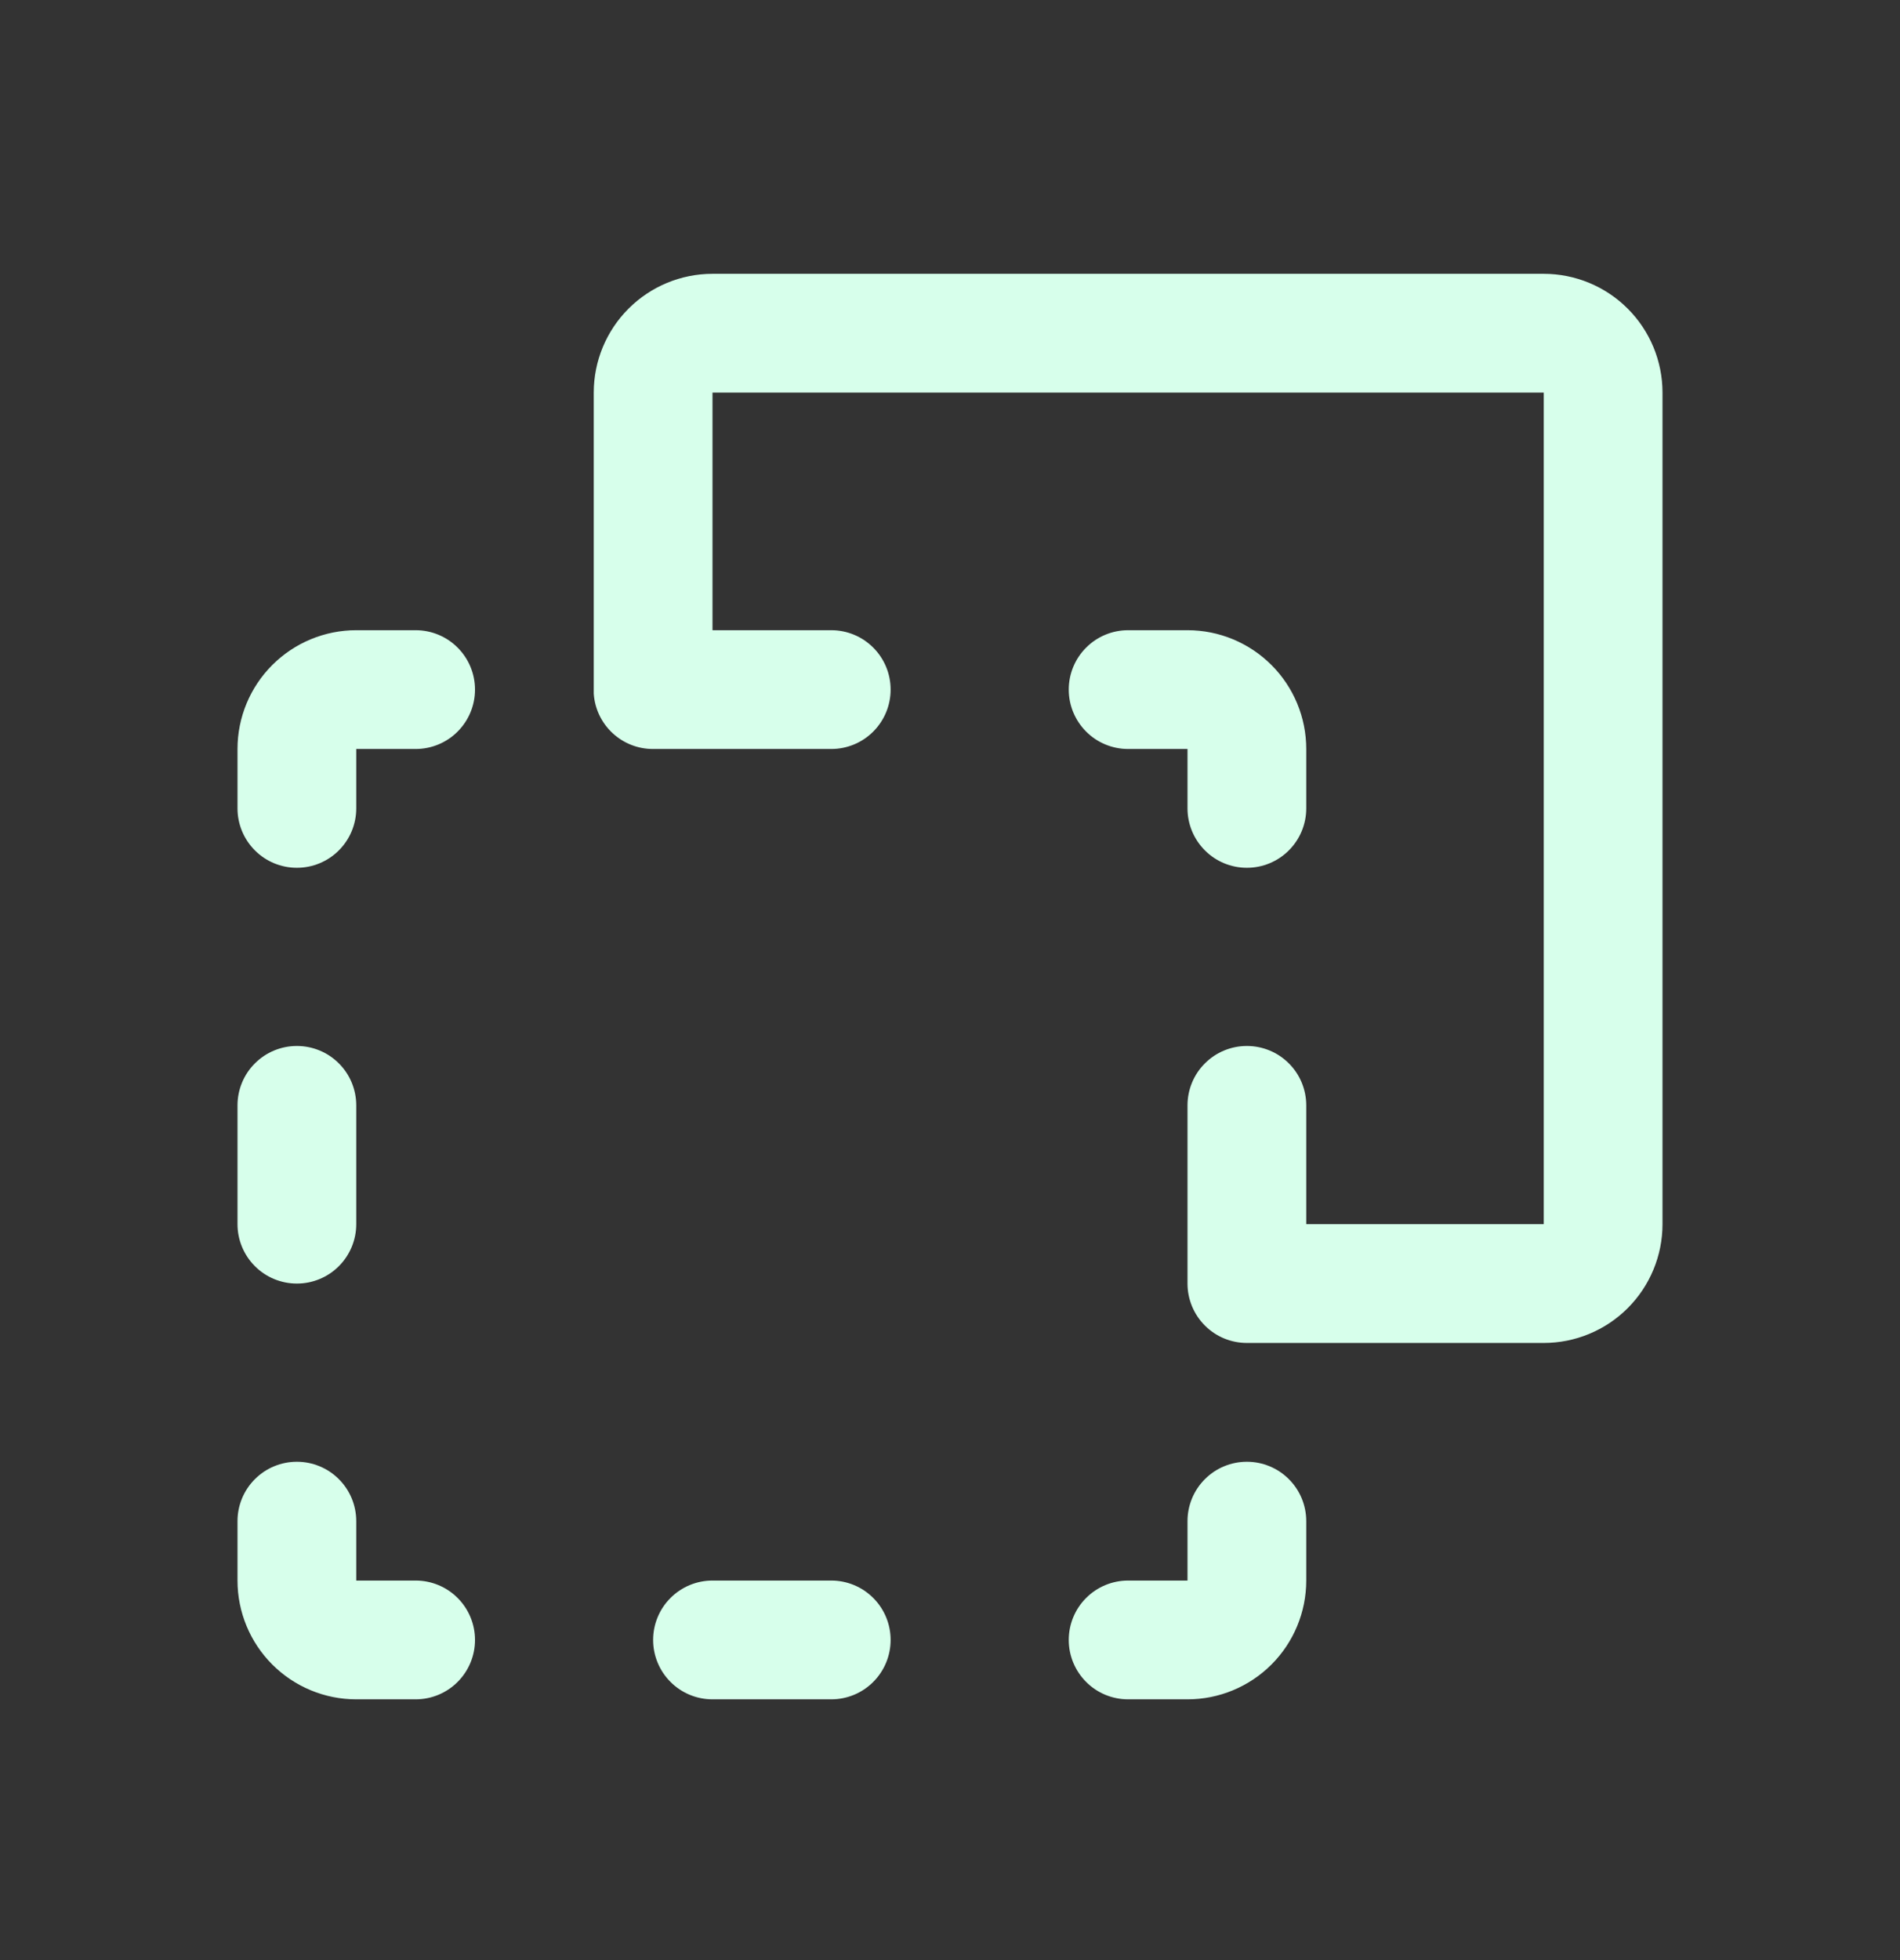 <svg xmlns="http://www.w3.org/2000/svg" width="32" height="33" viewBox="0 0 32 33" fill="none">
  <rect x="0" y="0" width="32" height="33" fill="#333333" stroke="none"/>
  <path d="M8 27.61C8 27.875 7.895 28.129 7.707 28.317C7.52 28.505 7.265 28.61 7 28.61H6C5.47 28.61 4.961 28.399 4.586 28.024C4.211 27.649 4 27.14 4 26.61V25.61C4 25.345 4.105 25.09 4.293 24.903C4.48 24.715 4.735 24.61 5 24.61C5.265 24.61 5.52 24.715 5.707 24.903C5.895 25.09 6 25.345 6 25.61V26.61H7C7.265 26.61 7.52 26.715 7.707 26.903C7.895 27.09 8 27.345 8 27.61ZM14 26.61H12C11.735 26.61 11.48 26.715 11.293 26.903C11.105 27.09 11 27.345 11 27.61C11 27.875 11.105 28.129 11.293 28.317C11.48 28.505 11.735 28.61 12 28.61H14C14.265 28.61 14.52 28.505 14.707 28.317C14.895 28.129 15 27.875 15 27.61C15 27.345 14.895 27.09 14.707 26.903C14.52 26.715 14.265 26.61 14 26.61ZM5 21.61C5.265 21.61 5.52 21.505 5.707 21.317C5.895 21.129 6 20.875 6 20.61V18.61C6 18.345 5.895 18.09 5.707 17.903C5.52 17.715 5.265 17.61 5 17.61C4.735 17.61 4.48 17.715 4.293 17.903C4.105 18.09 4 18.345 4 18.61V20.61C4 20.875 4.105 21.129 4.293 21.317C4.48 21.505 4.735 21.61 5 21.61ZM21 24.61C20.735 24.61 20.48 24.715 20.293 24.903C20.105 25.09 20 25.345 20 25.61V26.61H19C18.735 26.61 18.48 26.715 18.293 26.903C18.105 27.09 18 27.345 18 27.61C18 27.875 18.105 28.129 18.293 28.317C18.48 28.505 18.735 28.61 19 28.61H20C20.53 28.61 21.039 28.399 21.414 28.024C21.789 27.649 22 27.14 22 26.61V25.61C22 25.345 21.895 25.09 21.707 24.903C21.52 24.715 21.265 24.61 21 24.61ZM21 14.61C21.265 14.61 21.52 14.505 21.707 14.317C21.895 14.129 22 13.875 22 13.61V12.61C22 12.079 21.789 11.571 21.414 11.196C21.039 10.821 20.53 10.61 20 10.61H19C18.735 10.61 18.48 10.715 18.293 10.903C18.105 11.09 18 11.345 18 11.61C18 11.875 18.105 12.129 18.293 12.317C18.48 12.505 18.735 12.61 19 12.61H20V13.61C20 13.875 20.105 14.129 20.293 14.317C20.48 14.505 20.735 14.61 21 14.61ZM7 10.61H6C5.47 10.61 4.961 10.821 4.586 11.196C4.211 11.571 4 12.079 4 12.61V13.61C4 13.875 4.105 14.129 4.293 14.317C4.48 14.505 4.735 14.61 5 14.61C5.265 14.61 5.52 14.505 5.707 14.317C5.895 14.129 6 13.875 6 13.61V12.61H7C7.265 12.61 7.52 12.505 7.707 12.317C7.895 12.129 8 11.875 8 11.61C8 11.345 7.895 11.09 7.707 10.903C7.52 10.715 7.265 10.61 7 10.61ZM26 4.61H12C11.47 4.61 10.961 4.821 10.586 5.196C10.211 5.571 10 6.079 10 6.61V11.61C9.999 11.633 9.999 11.656 10 11.679C10.017 11.932 10.13 12.169 10.316 12.342C10.502 12.515 10.746 12.611 11 12.61H14C14.265 12.61 14.52 12.505 14.707 12.317C14.895 12.129 15 11.875 15 11.61C15 11.345 14.895 11.09 14.707 10.903C14.52 10.715 14.265 10.61 14 10.61H12V6.61H26V20.61H22V18.61C22 18.345 21.895 18.09 21.707 17.903C21.52 17.715 21.265 17.61 21 17.61C20.735 17.61 20.48 17.715 20.293 17.903C20.105 18.09 20 18.345 20 18.61V21.61C20 21.875 20.105 22.129 20.293 22.317C20.48 22.505 20.735 22.61 21 22.61H26C26.53 22.61 27.039 22.399 27.414 22.024C27.789 21.649 28 21.14 28 20.61V6.61C28 6.079 27.789 5.571 27.414 5.196C27.039 4.821 26.53 4.61 26 4.61Z" fill="#D7FFEB"/>
</svg>